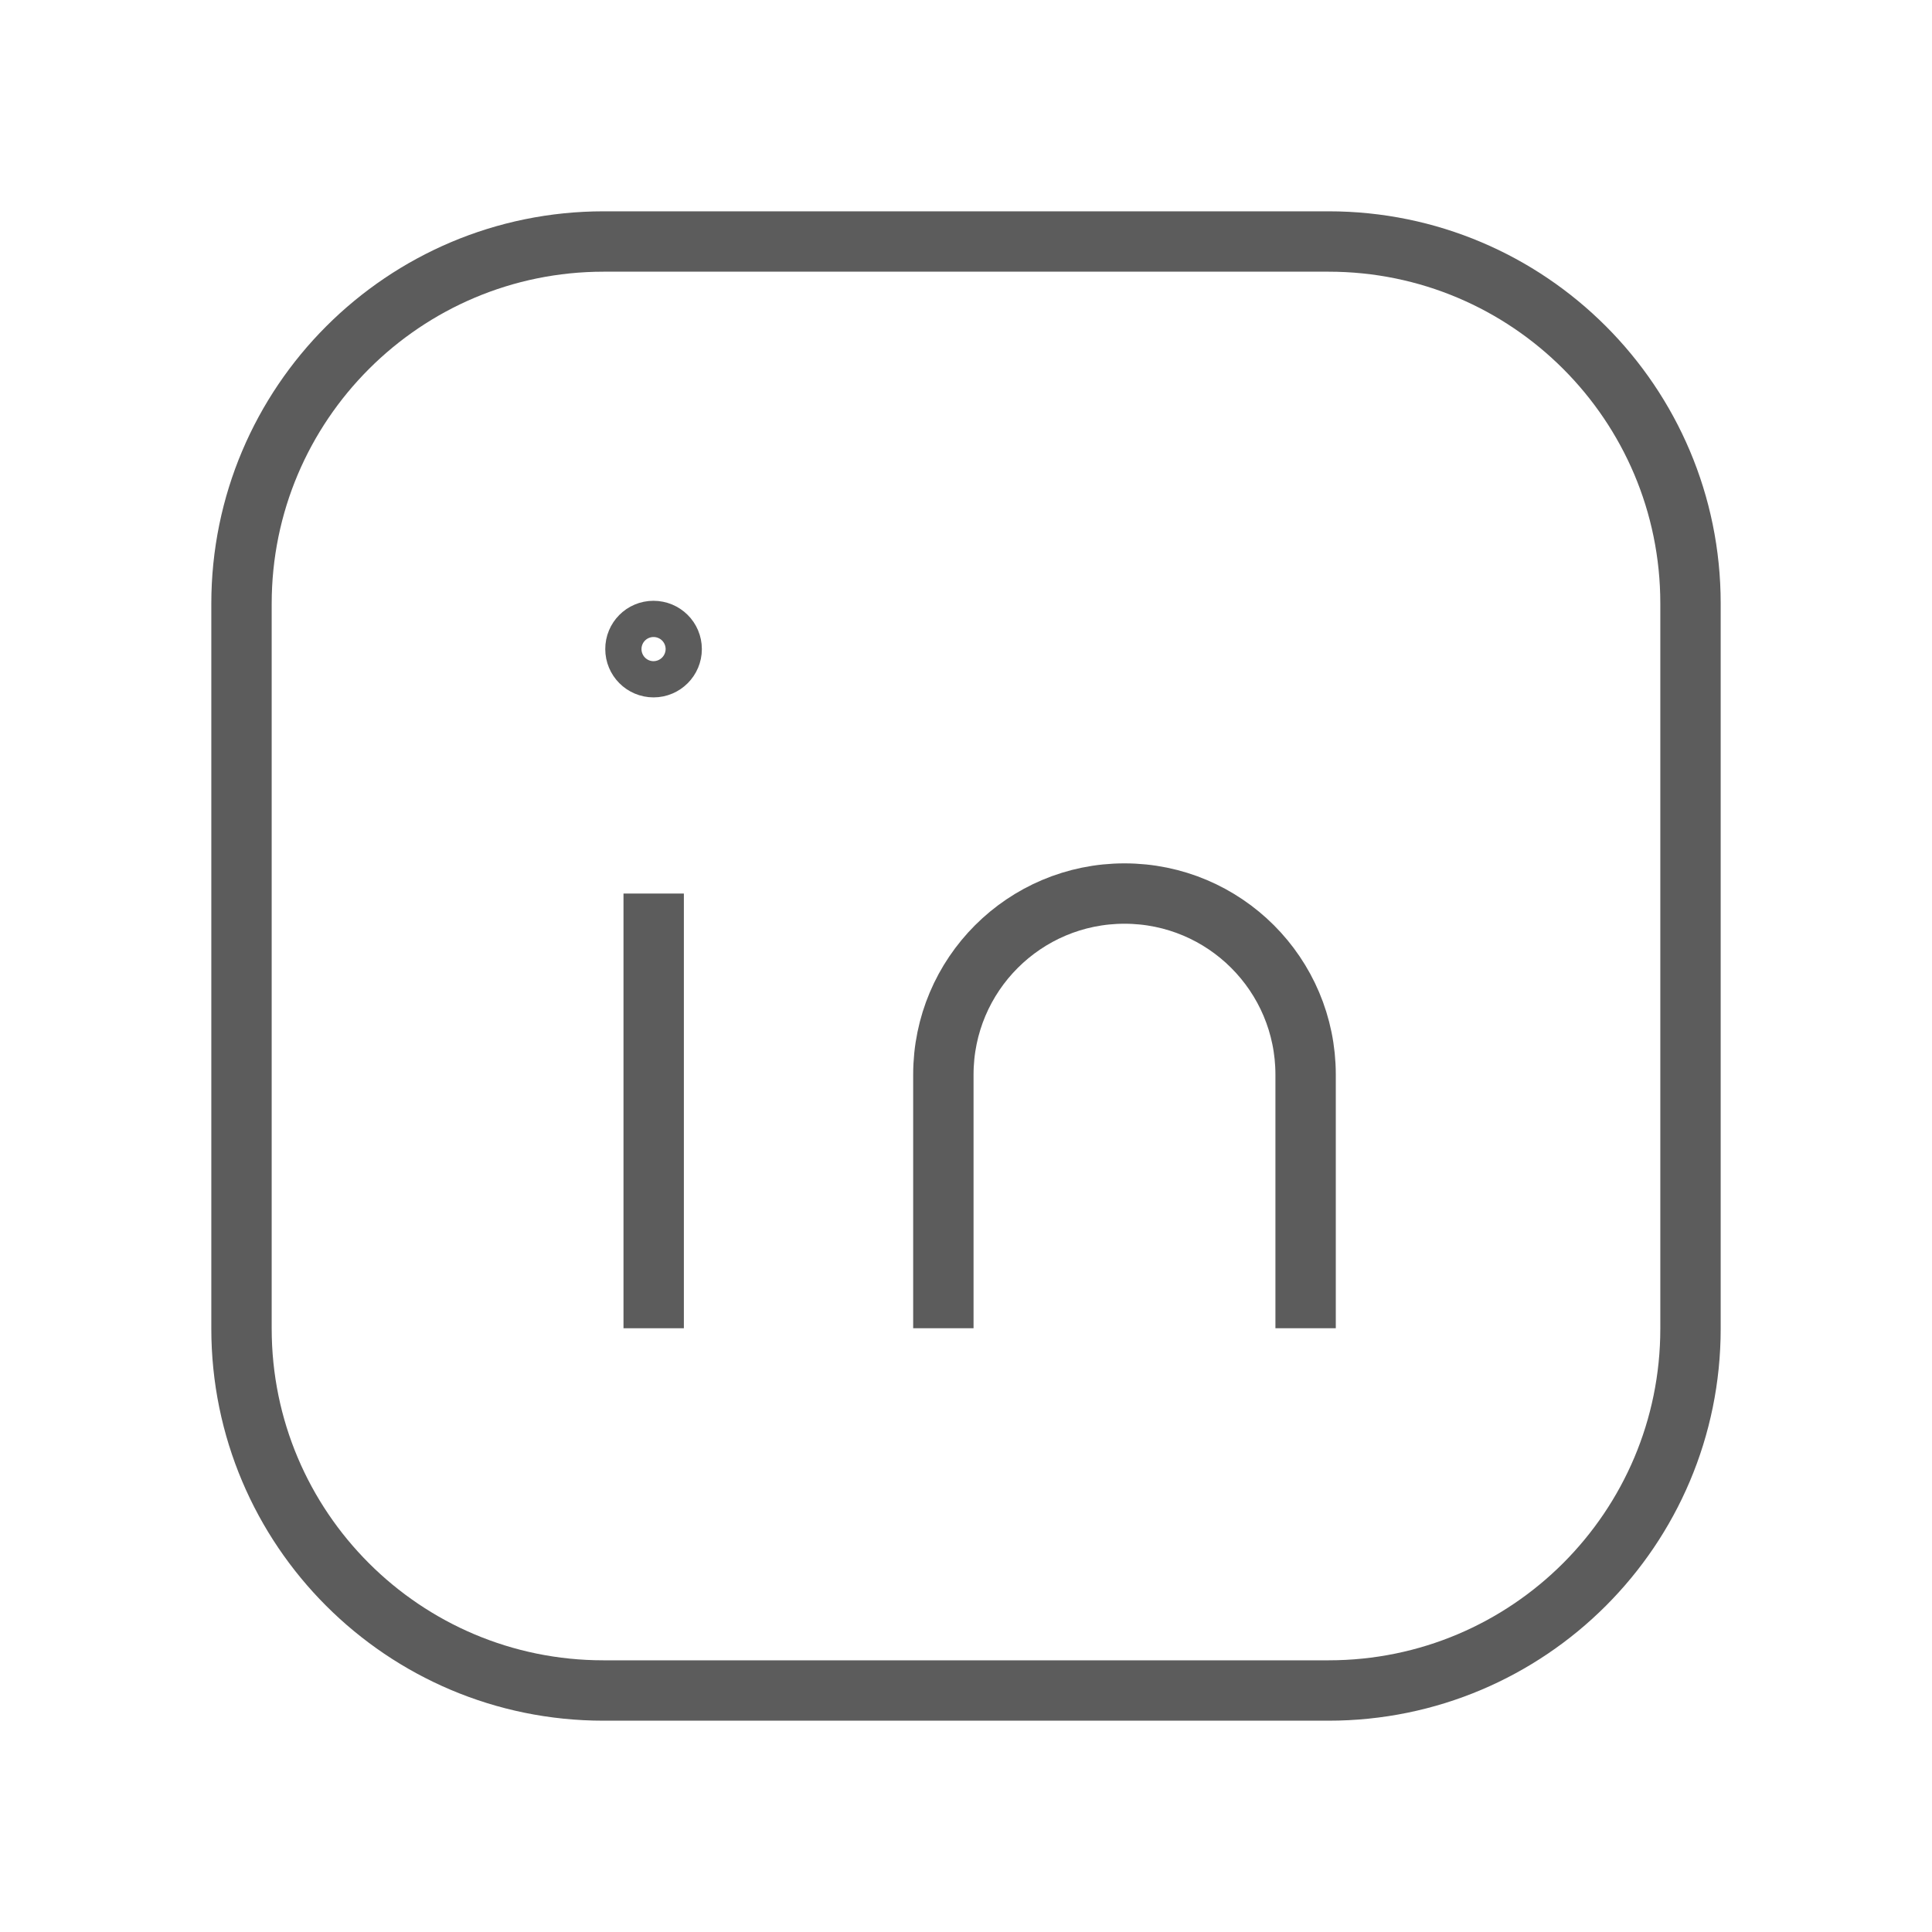<svg width="32" height="32" viewBox="0 0 32 32" fill="none" xmlns="http://www.w3.org/2000/svg">
<g id="Group">
<path id="Path" fillRule="evenodd" clipRule="evenodd" d="M10 4H22.005C25.316 4 28 6.684 28 9.995V22.007C28 25.316 25.316 28 22.005 28H9.995C6.684 28 4 25.316 4 22.005V10C4 6.687 6.687 4 10 4V4Z" stroke="#5C5C5C" strokeWidth="1.5" strokeLinecap="round" strokeLinejoin="round"/>
<path id="Path_2" d="M10.827 14.8V22" stroke="#5C5C5C" strokeWidth="1.5" strokeLinecap="round" strokeLinejoin="round"/>
<g id="Group_2">
<path id="Path_3" d="M15.625 22V17.8C15.625 16.142 16.968 14.8 18.625 14.8V14.8C20.282 14.8 21.625 16.142 21.625 17.8V22" stroke="#5C5C5C" strokeWidth="1.5" strokeLinecap="round" strokeLinejoin="round"/>
<path id="Path_4" d="M10.823 10.451C10.658 10.451 10.524 10.585 10.525 10.751C10.525 10.916 10.659 11.051 10.825 11.051C10.99 11.051 11.125 10.916 11.125 10.751C11.125 10.584 10.99 10.451 10.823 10.451" stroke="#5C5C5C" strokeWidth="1.5" strokeLinecap="round" strokeLinejoin="round"/>
</g>
</g>
</svg>
